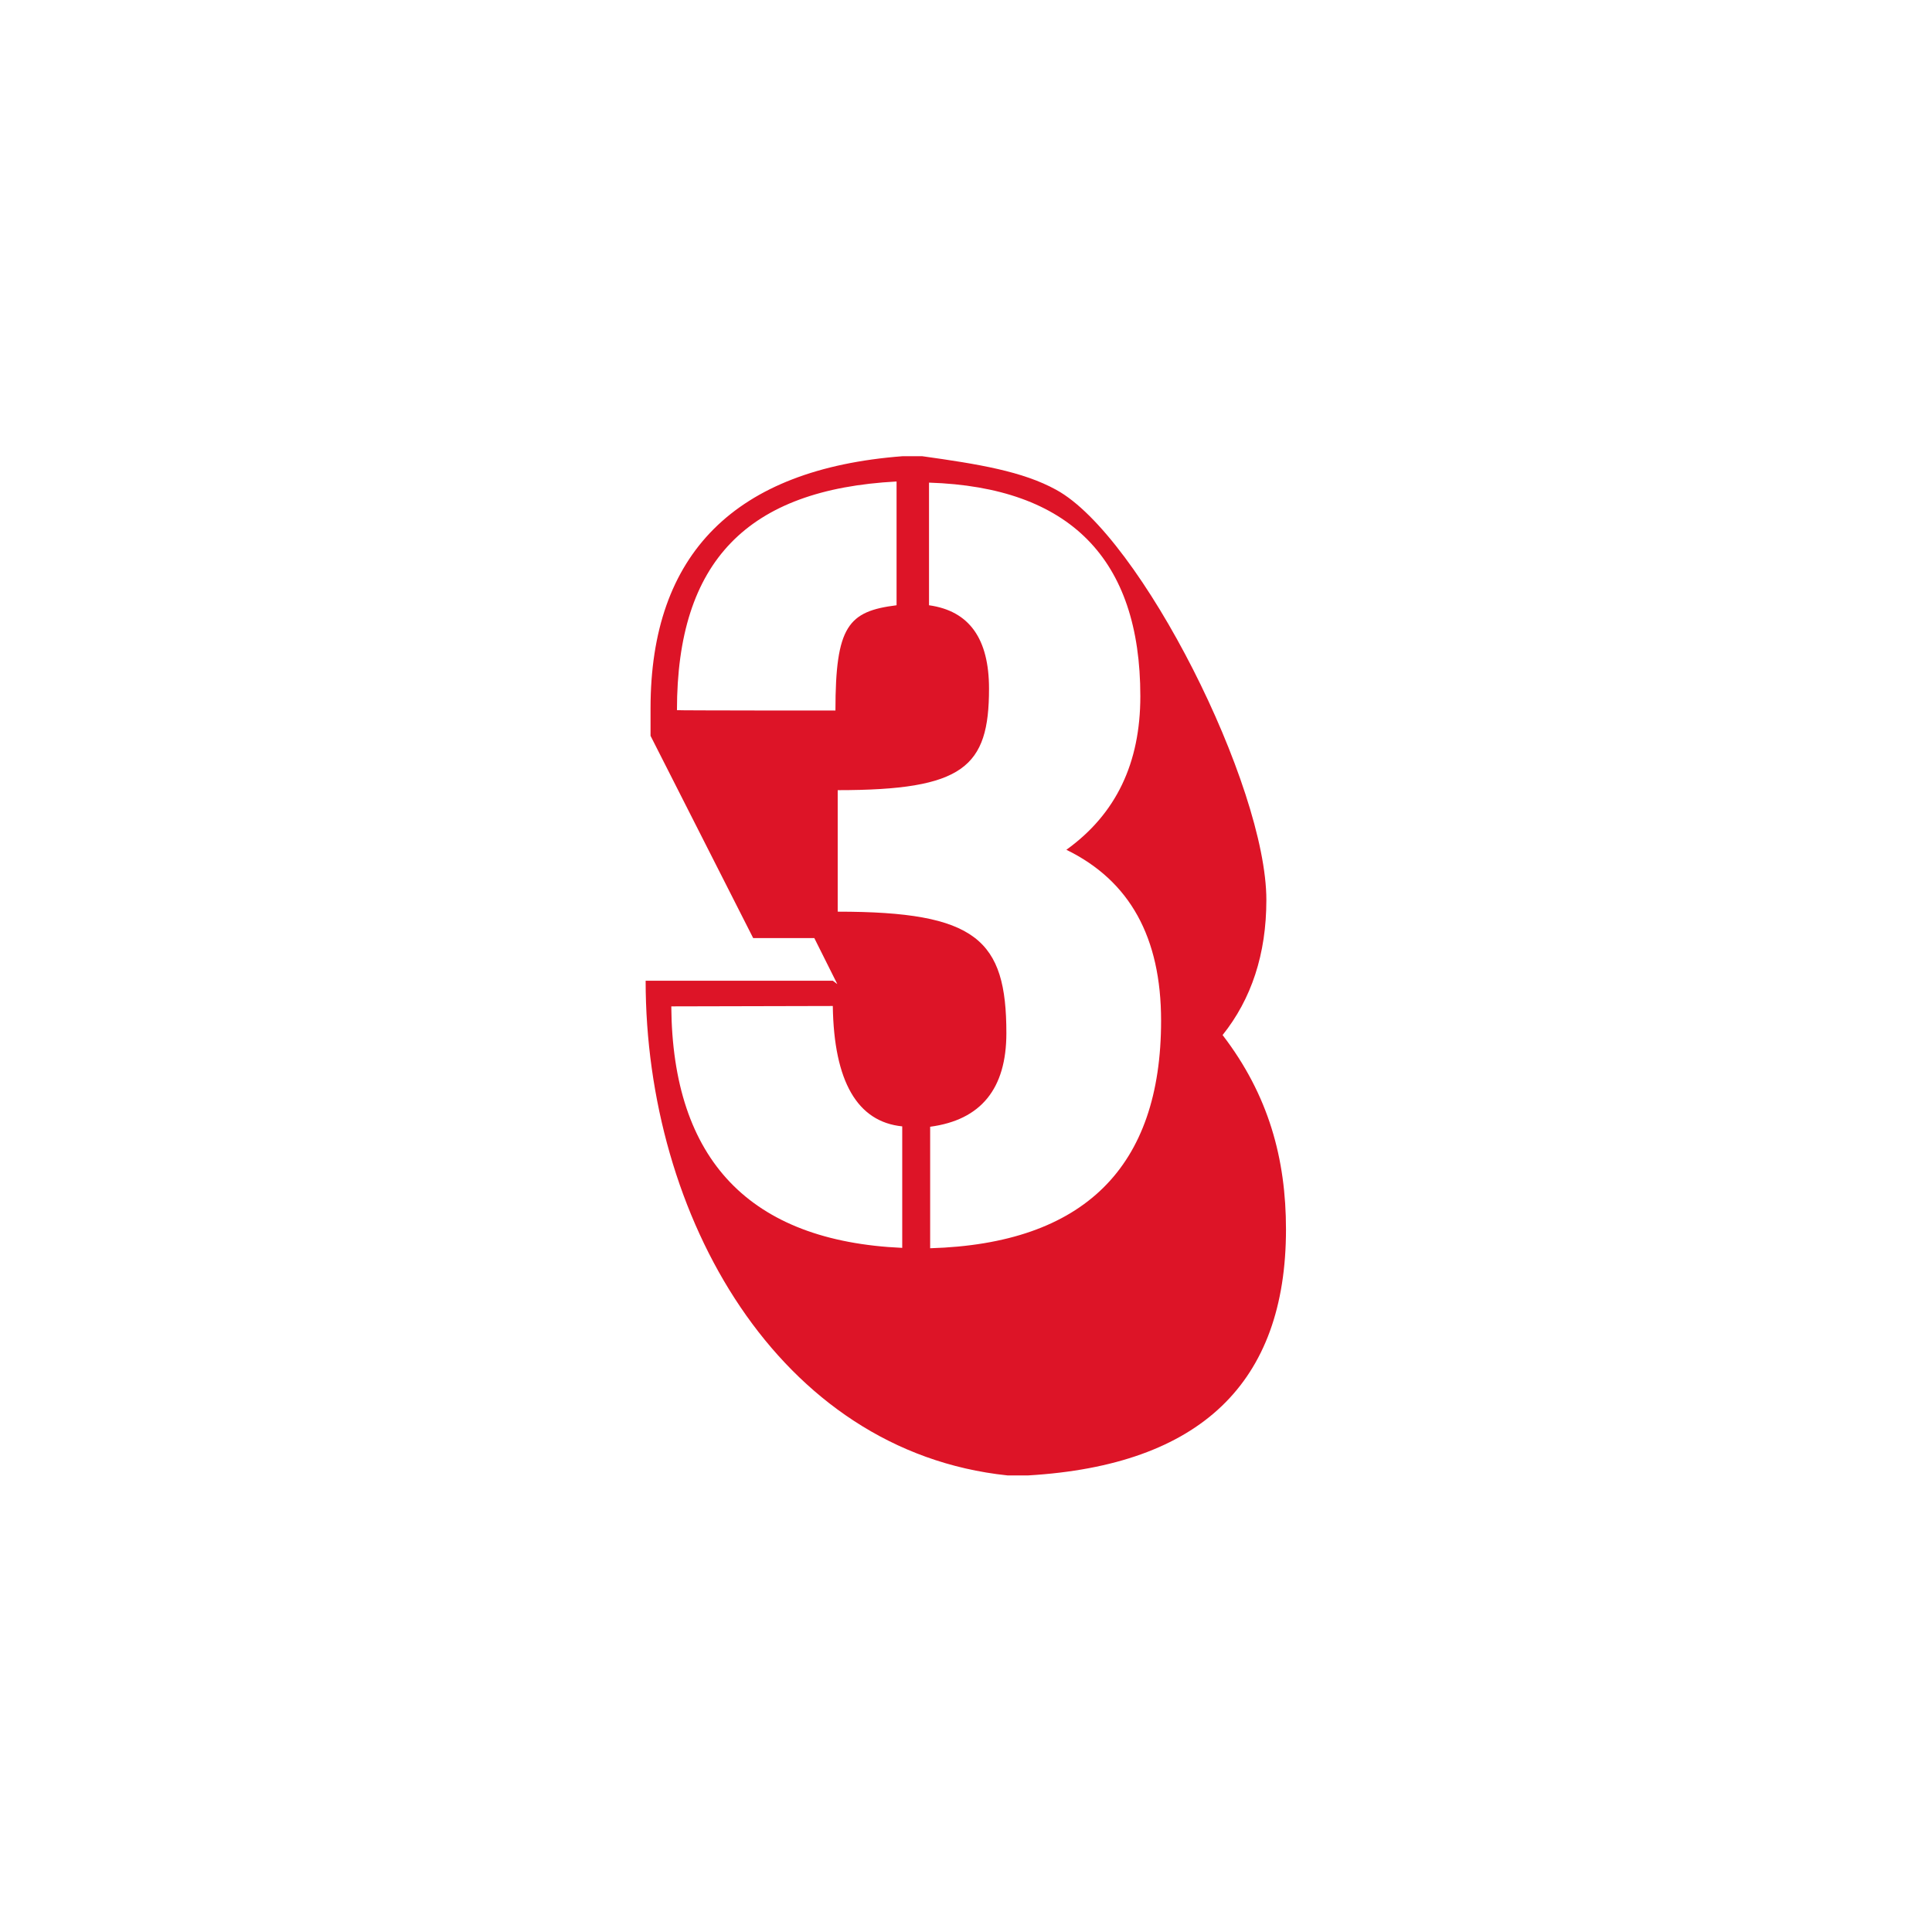 <svg xmlns="http://www.w3.org/2000/svg" version="1.1" xmlns:xlink="http://www.w3.org/1999/xlink" width="512" height="512" x="0" y="0" viewBox="0 0 512 512" style="enable-background:new 0 0 512 512" xml:space="preserve"><g><path fill="#dd1427" d="M244.4 120.9c15 2.1 26.6 4 35.5 8.9 22.4 12.2 55.7 78.4 55.7 108.7 0 14.4-4 26.3-11.6 35.8 12.2 15.9 16.8 32.8 16.8 51.5 0 40.7-22.7 62.5-68.3 65.2H267c-60.9-6.4-95.9-68.9-95.9-131.1h49.6l1.2.9-6.1-12.2h-16.2L172.4 195v-7.3c0-41 22.4-63.4 66.8-66.8zm-66.5 145.8c.3 40.7 20.8 62.2 61.2 64v-32.2c-11.9-1.2-18.1-11.9-18.4-31.9zm43.5-78.4c0-22.4 3.4-26.3 16.2-27.9v-32.8c-39.5 2.1-58.2 21.1-58.2 60.6 0 .1 42 .1 42 .1zm24.8-27.9c10.7 1.5 15.9 8.9 15.9 22.1 0 20.8-6.7 26.9-40.1 26.9v32.2c36.8 0 44.7 7.4 44.7 32.2 0 14.7-6.7 23-20.2 24.8v32.2c40.7-1.2 61.2-21.4 61.2-60.3 0-22.1-8.3-37.1-25.1-45.3 13.2-9.5 19.6-23 19.6-40.7 0-36.4-18.7-55.4-56-56.6z" opacity="1" data-original="#ff4060"></path></g></svg>